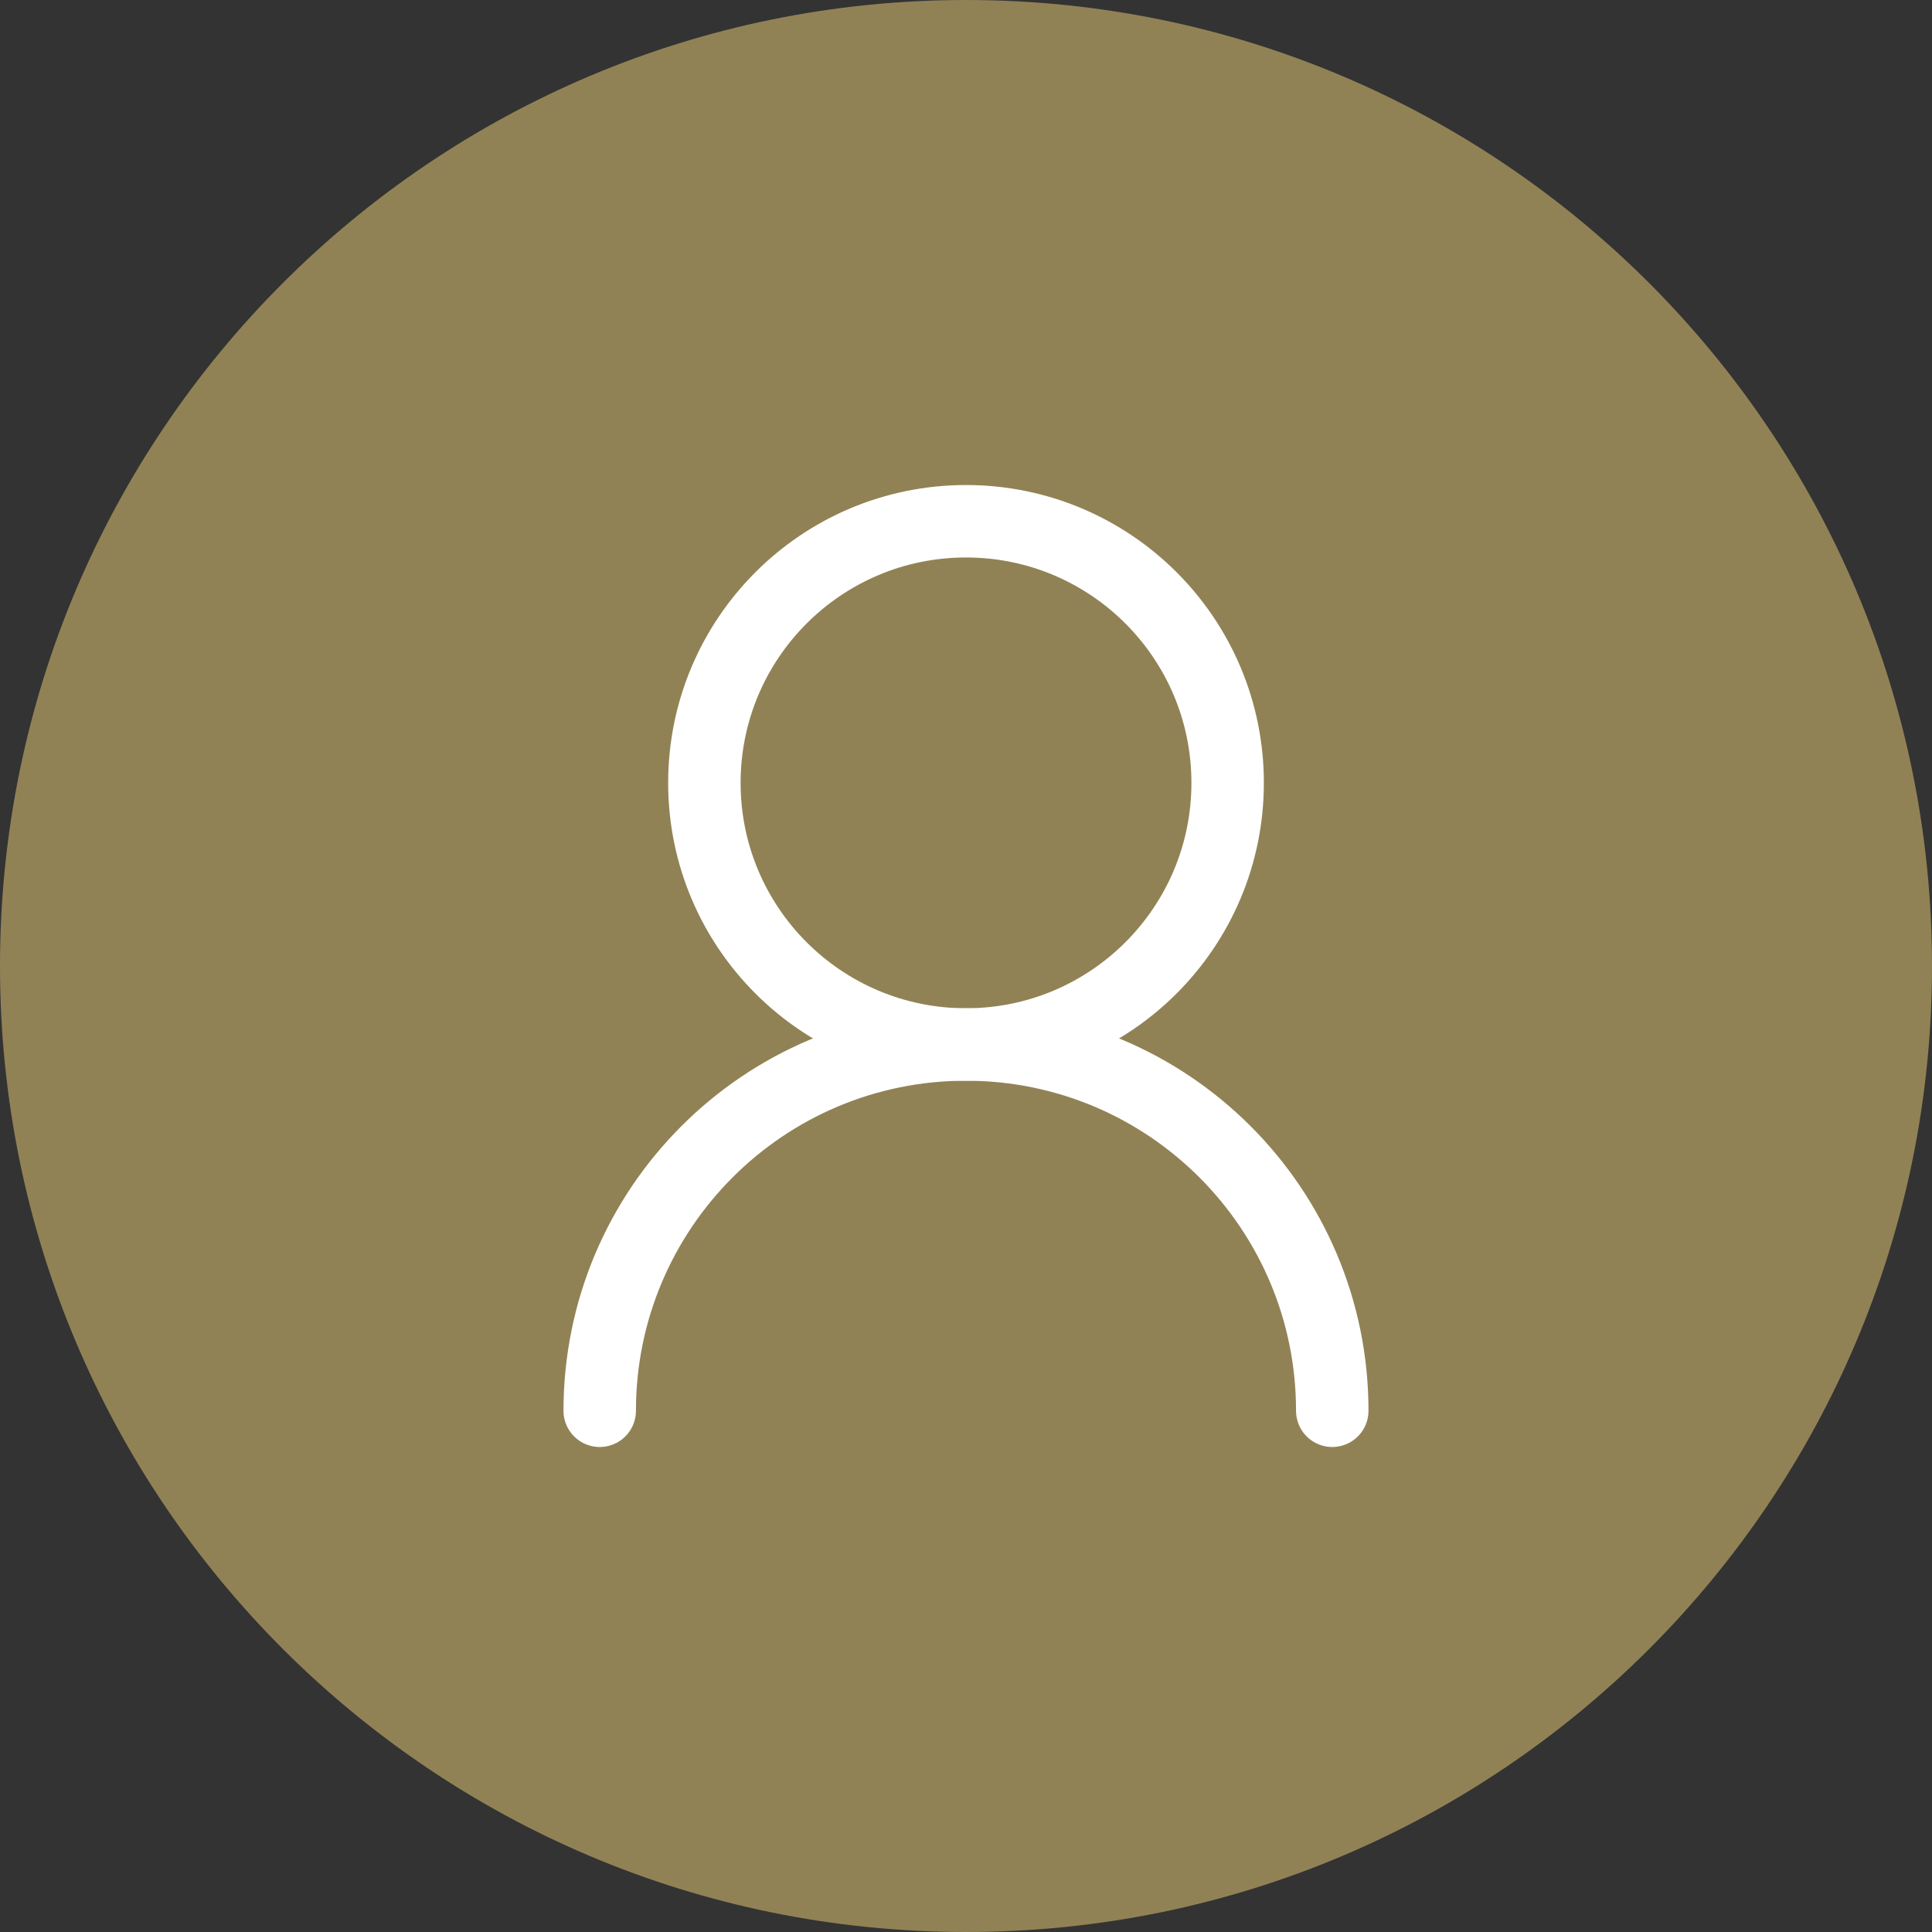 <svg xmlns="http://www.w3.org/2000/svg" width="80" height="80" viewBox="0 0 80 80" fill="none"><rect x="0" y="0" width="80" height="80" fill="#333333" stroke="none"/><g clip-path="url(#clip0_276_3)"><path d="M80 40C80 17.909 62.091 0 40 0C17.909 0 0 17.909 0 40C0 62.091 17.909 80 40 80C62.091 80 80 62.091 80 40Z" fill="#918255"></path><path d="M50.834 32.417C50.834 26.434 45.983 21.584 40 21.584C34.017 21.584 29.167 26.434 29.167 32.417C29.167 38.4 34.017 43.25 40 43.25C45.983 43.25 50.834 38.4 50.834 32.417Z" stroke="white" stroke-width="3" stroke-linecap="round" stroke-linejoin="round"></path><path d="M55.166 58.417C55.166 50.04 48.376 43.25 40 43.25C31.623 43.25 24.833 50.04 24.833 58.417" stroke="white" stroke-width="3" stroke-linecap="round" stroke-linejoin="round"></path></g><defs><clipPath id="clip0_276_3"><rect width="80" height="80" fill="white"></rect></clipPath></defs></svg>